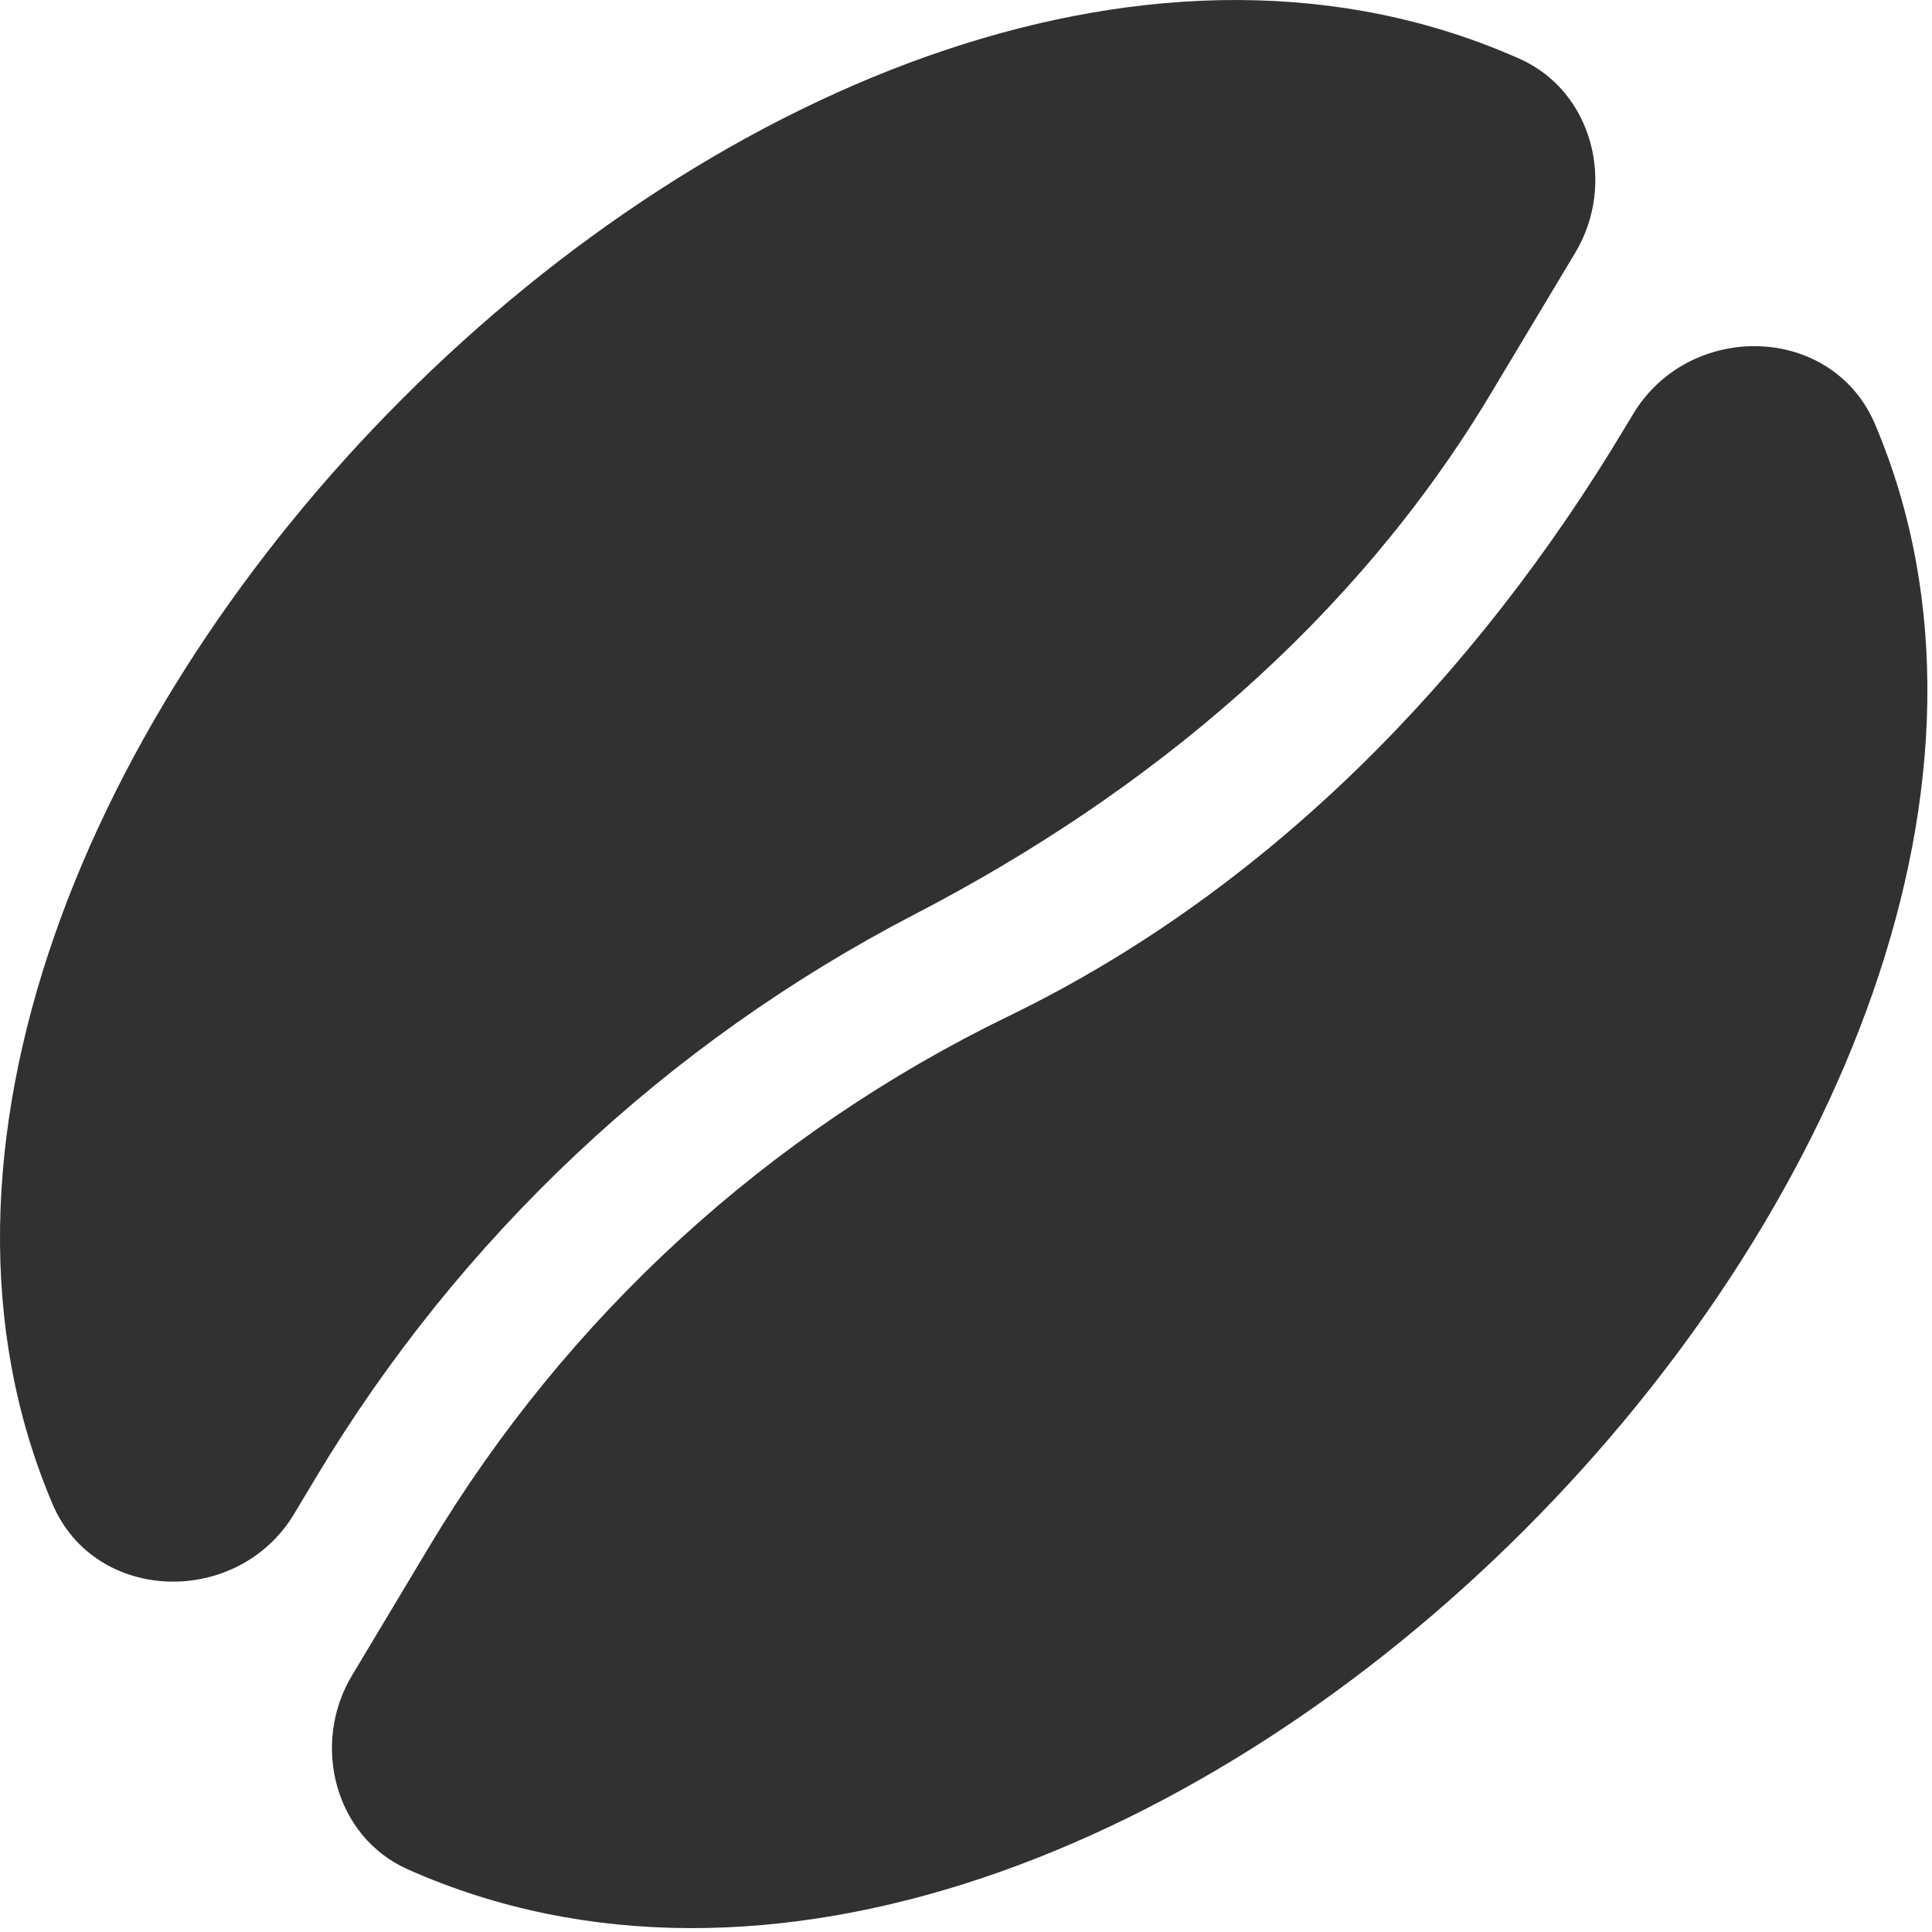 <?xml version="1.0" encoding="UTF-8"?>
<svg width="25px" height="25px" viewBox="0 0 25 25" version="1.1" xmlns="http://www.w3.org/2000/svg" xmlns:xlink="http://www.w3.org/1999/xlink">
    <!-- Generator: Sketch 63.1 (92452) - https://sketch.com -->
    <title>icon-subcat-grain</title>
    <desc>Created with Sketch.</desc>
    <g id="Page-1" stroke="none" stroke-width="1" fill="none" fill-rule="evenodd">
        <g id="icon-subcat-grain" fill="#313131" fill-rule="nonzero">
            <path d="M11.838,11.83 C14.875,10.255 17.528,8.034 19.288,5.098 L20.385,3.268 C20.916,2.381 20.607,1.181 19.664,0.761 C15.021,-1.306 9.296,1.063 5.204,5.162 C1.175,9.195 -1.261,14.895 0.679,19.46 C1.23,20.759 3.082,20.799 3.807,19.588 L4.087,19.121 C5.947,16.017 8.62,13.5 11.838,11.83 Z M21.131,5.36 L21.022,5.541 C19.101,8.748 16.418,11.516 13.055,13.147 C9.932,14.662 7.336,17.039 5.555,20.012 L4.554,21.682 C4.023,22.569 4.332,23.769 5.276,24.189 C9.919,26.256 15.643,23.887 19.735,19.788 C23.764,15.755 26.2,10.055 24.263,5.49 C23.709,4.185 21.86,4.146 21.131,5.36 Z" id="Shape"></path>
        </g>
    </g>
</svg>